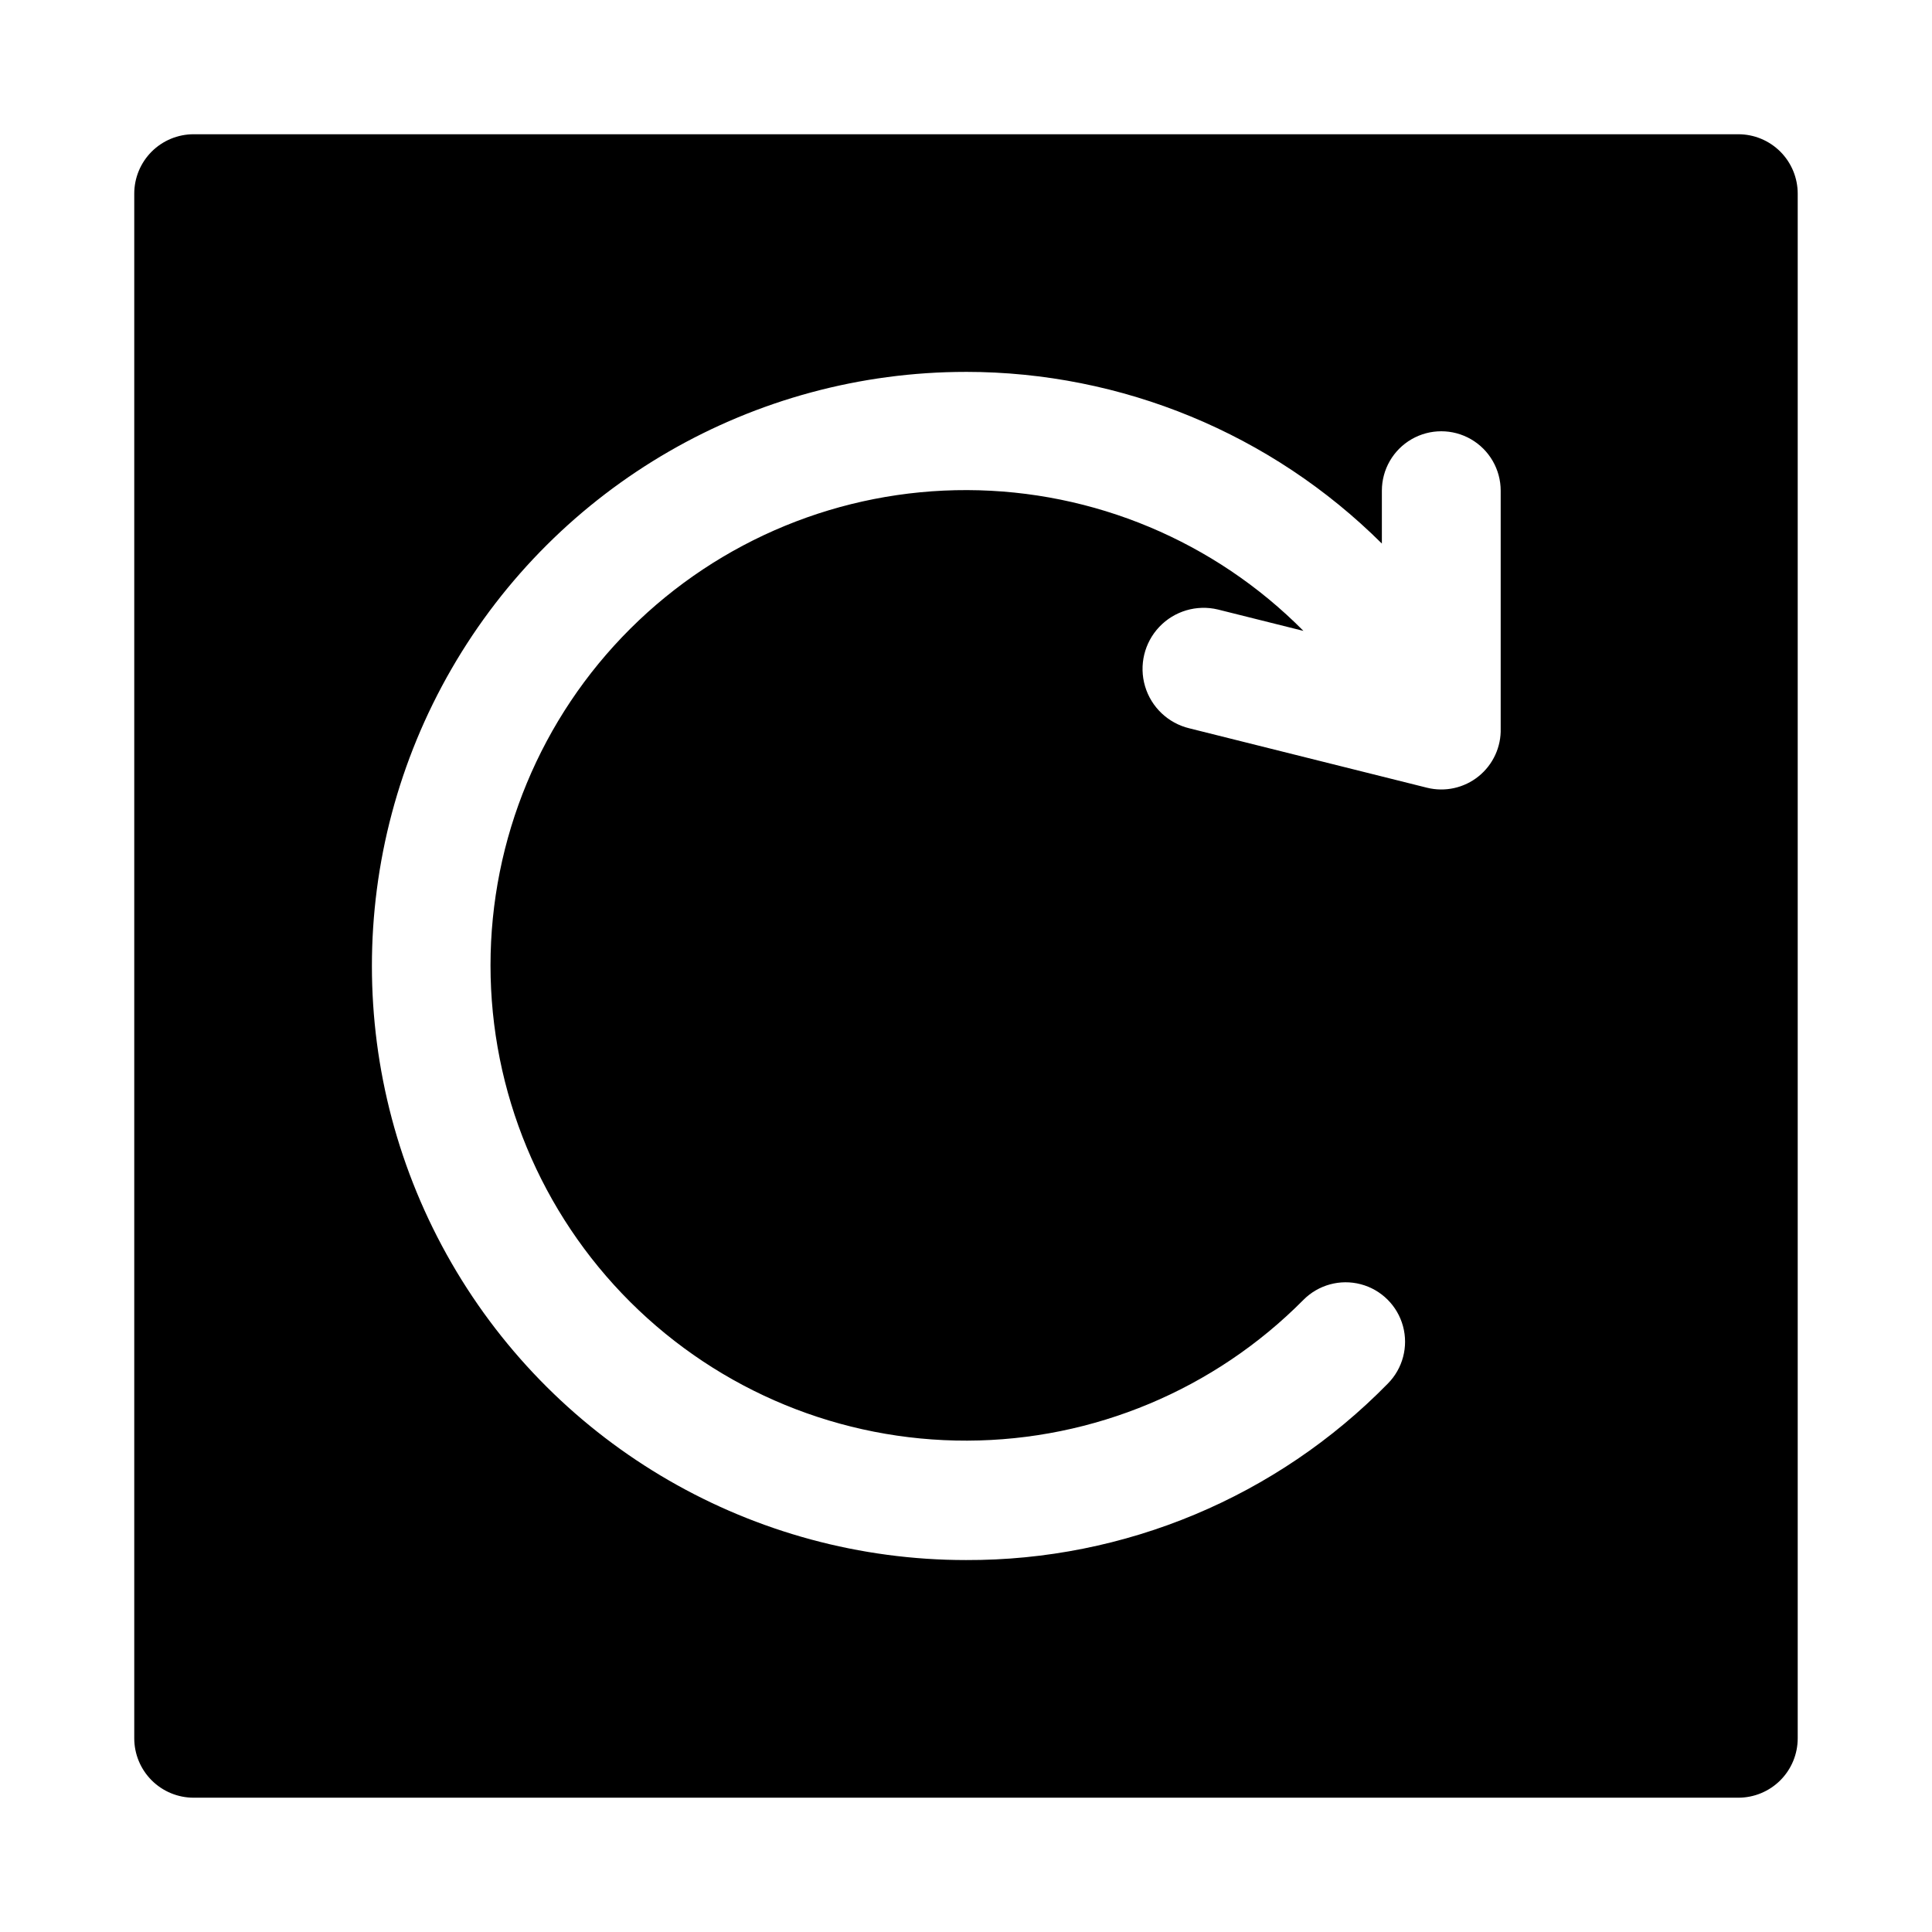 <?xml version="1.0" encoding="UTF-8"?>
<!-- Uploaded to: SVG Repo, www.svgrepo.com, Generator: SVG Repo Mixer Tools -->
<svg fill="#000000" width="800px" height="800px" version="1.1" viewBox="144 144 512 512" xmlns="http://www.w3.org/2000/svg">
 <path d="m195.32 620.41h409.35c4.176 0 8.18-1.656 11.133-4.609 2.953-2.953 4.609-6.957 4.609-11.133v-409.35c0-4.176-1.656-8.18-4.609-11.133-2.953-2.949-6.957-4.609-11.133-4.609h-409.35c-4.176 0-8.18 1.66-11.133 4.609-2.949 2.953-4.609 6.957-4.609 11.133v409.35c0 4.176 1.66 8.18 4.609 11.133 2.953 2.953 6.957 4.609 11.133 4.609zm204.68-377.86c41.305 0.012 80.922 16.371 110.21 45.5v-14.012c0-5.625 3-10.824 7.871-13.637s10.875-2.812 15.746 0c4.871 2.812 7.871 8.012 7.871 13.637v62.977c0.145 4.922-2.023 9.625-5.856 12.715-3.832 3.094-8.887 4.211-13.668 3.027l-62.977-15.742c-5.625-1.352-10.102-5.598-11.746-11.145-1.641-5.547-0.203-11.547 3.781-15.746 3.981-4.195 9.898-5.949 15.523-4.598l22.672 5.668c-23.559-23.781-55.613-37.207-89.086-37.312s-65.613 13.117-89.32 36.75c-23.707 23.629-37.031 55.727-37.031 89.199 0 33.477 13.324 65.57 37.031 89.203 23.707 23.633 55.848 36.855 89.32 36.75s65.527-13.531 89.086-37.312c3.965-3.992 9.758-5.57 15.199-4.133s9.703 5.672 11.18 11.102c1.477 5.43-0.059 11.238-4.023 15.23-29.418 30.039-69.738 46.906-111.78 46.758-56.25 0-108.23-30.008-136.35-78.719-28.125-48.711-28.125-108.73 0-157.44 28.121-48.711 80.098-78.719 136.35-78.719z"/>
</svg>